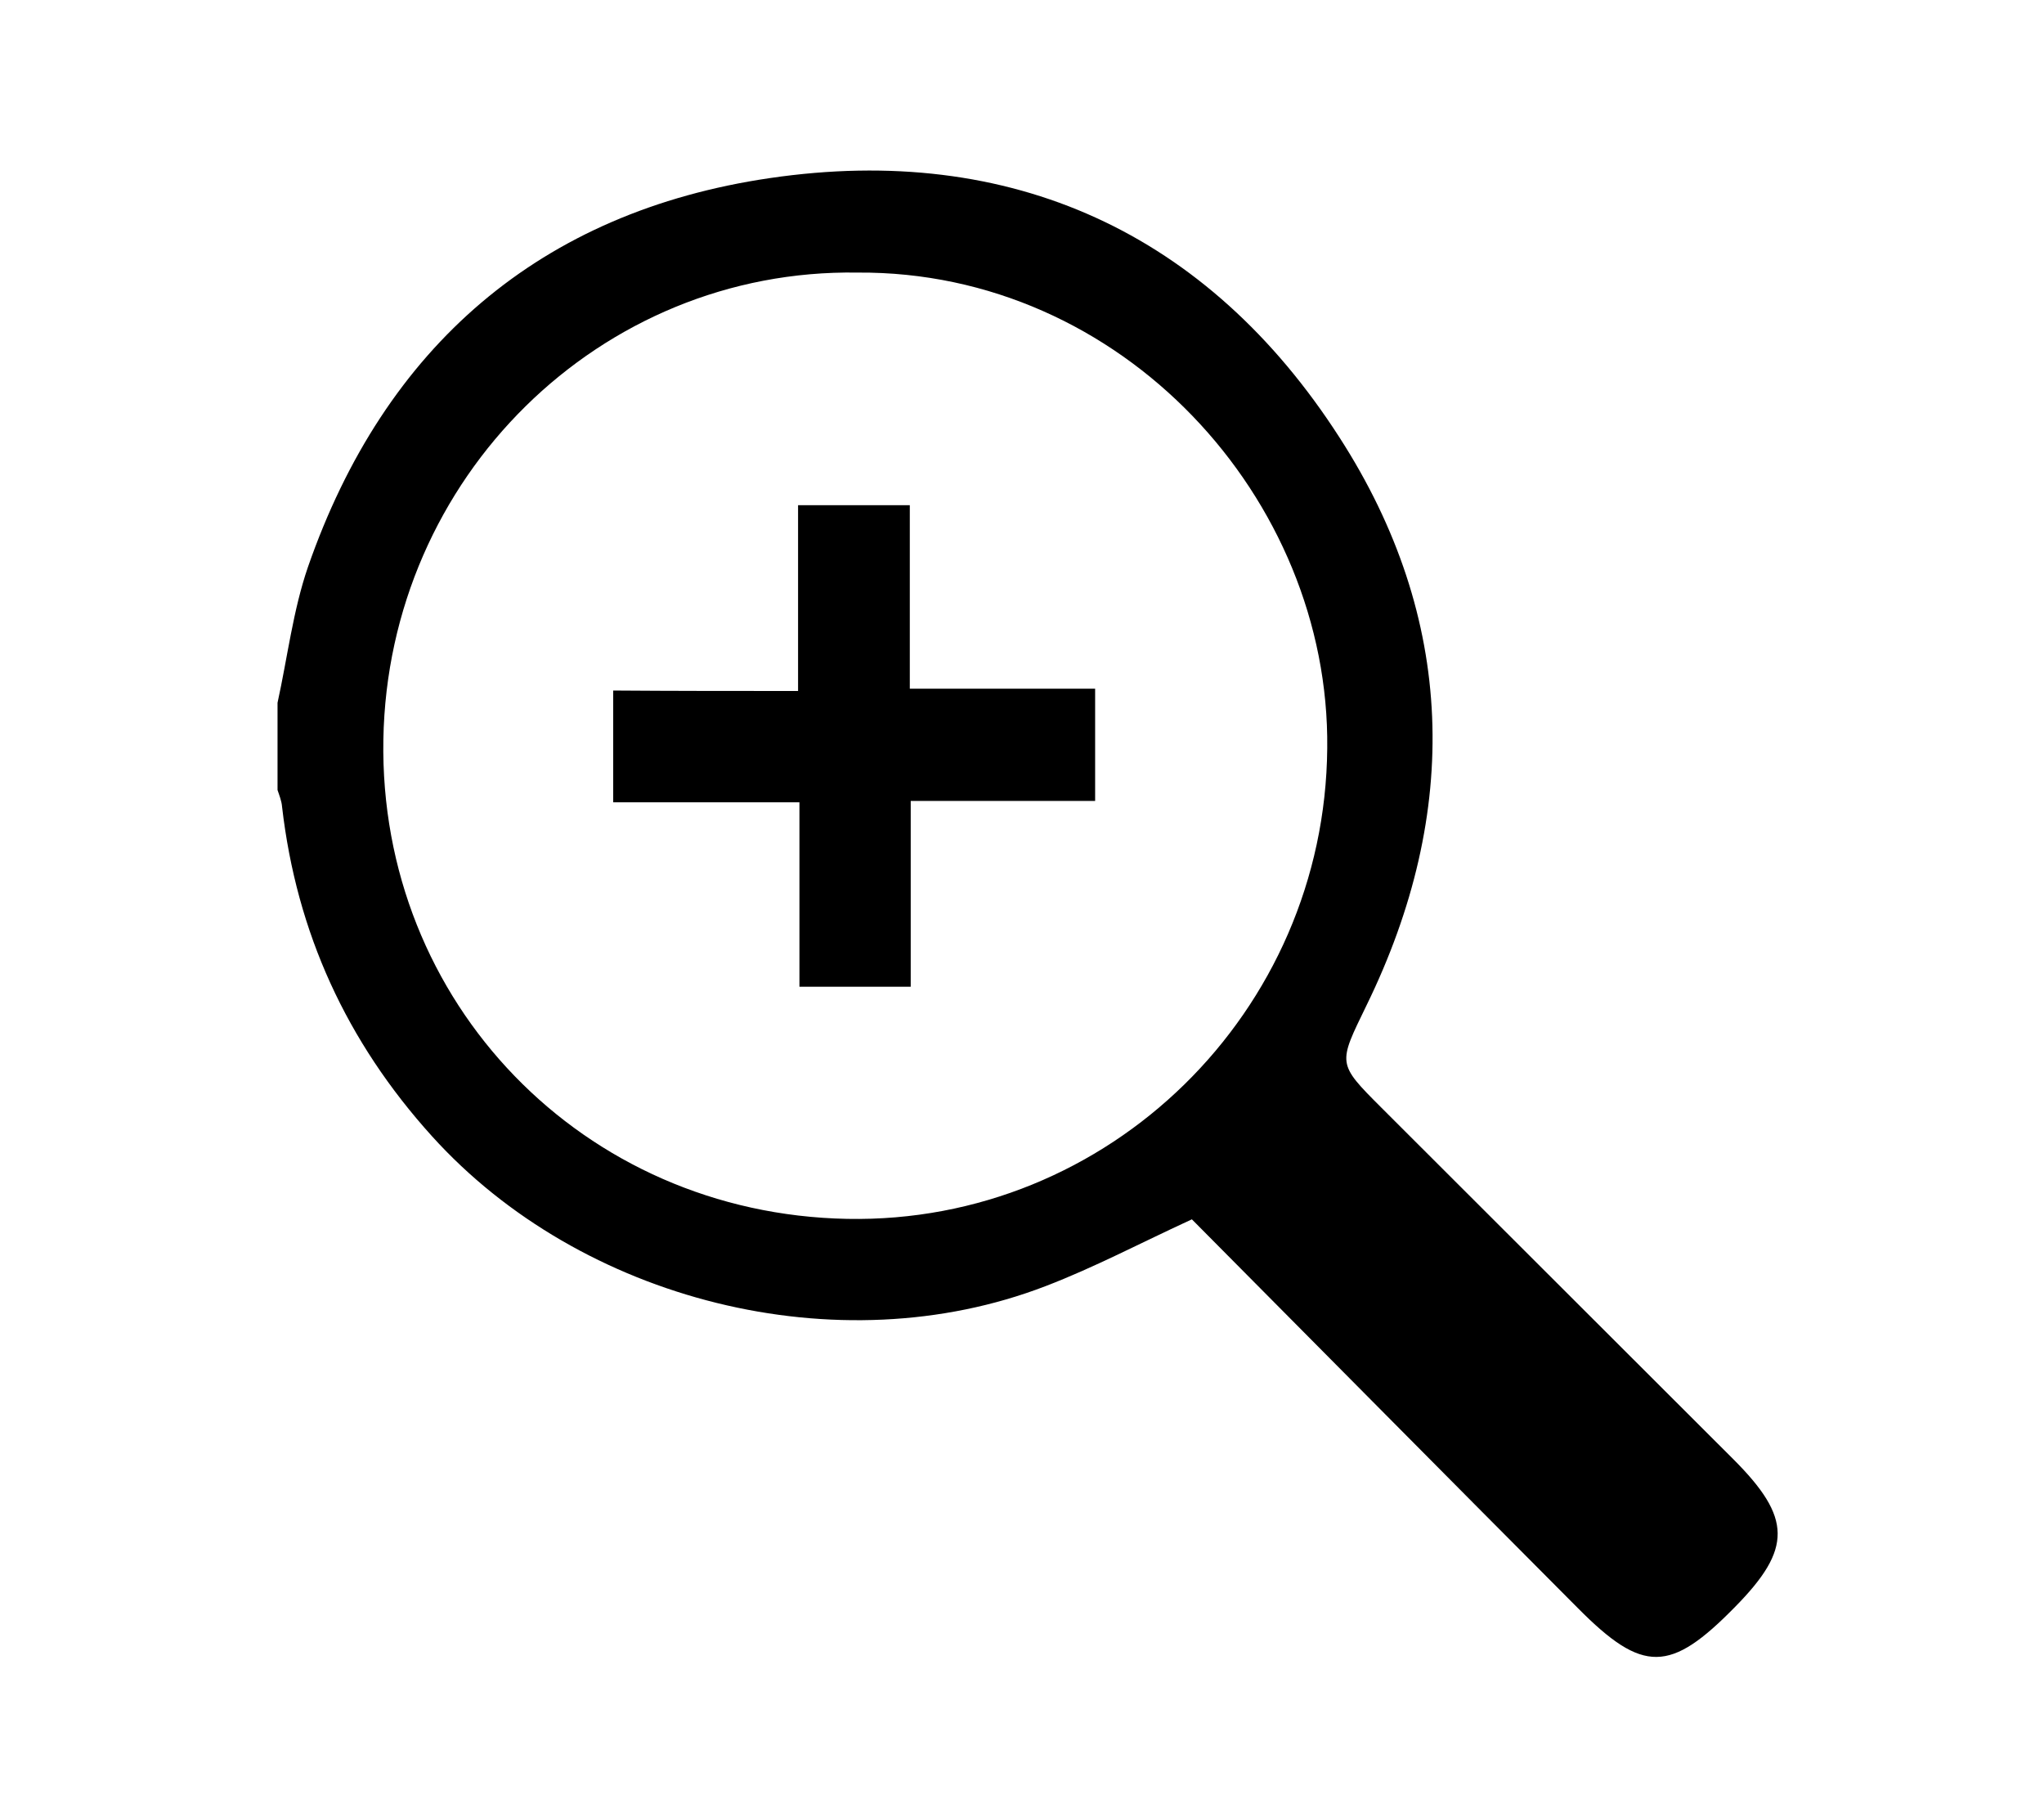 <?xml version="1.0" encoding="utf-8"?>
<!-- Generator: Adobe Illustrator 18.1.1, SVG Export Plug-In . SVG Version: 6.00 Build 0)  -->
<svg version="1.1" id="Layer_1" xmlns="http://www.w3.org/2000/svg" xmlns:xlink="http://www.w3.org/1999/xlink" x="0px" y="0px"
	 viewBox="0 0 450 400" enable-background="new 0 0 450 400" xml:space="preserve">
<g>
	<g>
		<path d="M61.1,154.7c2.2-10,3.4-20.3,6.7-29.9C84.7,76.2,119,46.6,169.5,39.2c53.1-7.8,96.4,12,125.4,57.1
			c25.6,39.7,26.8,82.4,5.9,125.1c-6.2,12.8-6.5,12.6,3.3,22.4c25.8,25.8,51.7,51.6,77.5,77.4c12.9,12.9,13,19.7,0.4,32.5
			c-14.3,14.6-20.3,14.7-34.6,0.3c-28.5-28.6-56.9-57.3-85-85.6c-11.3,5.2-21.5,10.6-32.2,14.7c-45.7,17.6-102.3,3.3-135.1-33
			c-18.8-20.8-29.8-44.8-33-72.5c-0.1-1.3-0.6-2.5-1-3.7C61.1,167.6,61.1,161.2,61.1,154.7z M188.8,60
			c-56.7-0.9-103.4,45.1-104.4,102.8c-1,57.9,44,104.4,102.1,105.5c57.6,1.1,105.2-45.5,105.7-103.6C292.8,109.7,247,59.6,188.8,60z
			"/>
		<path d="M175.7,152.1c0-14.1,0-27.3,0-40.9c8.4,0,16.2,0,24.6,0c0,13.4,0,26.6,0,40.4c13.8,0,27.1,0,40.8,0c0,8.4,0,16.2,0,24.7
			c-13.3,0-26.7,0-40.6,0c0,14,0,27.2,0,40.9c-8.3,0-16.1,0-24.5,0c0-13.3,0-26.6,0-40.6c-13.9,0-27.3,0-41,0c0-8.4,0-16.1,0-24.6
			C148.4,152.1,161.8,152.1,175.7,152.1z"/>
	</g>
</g>
</svg>
